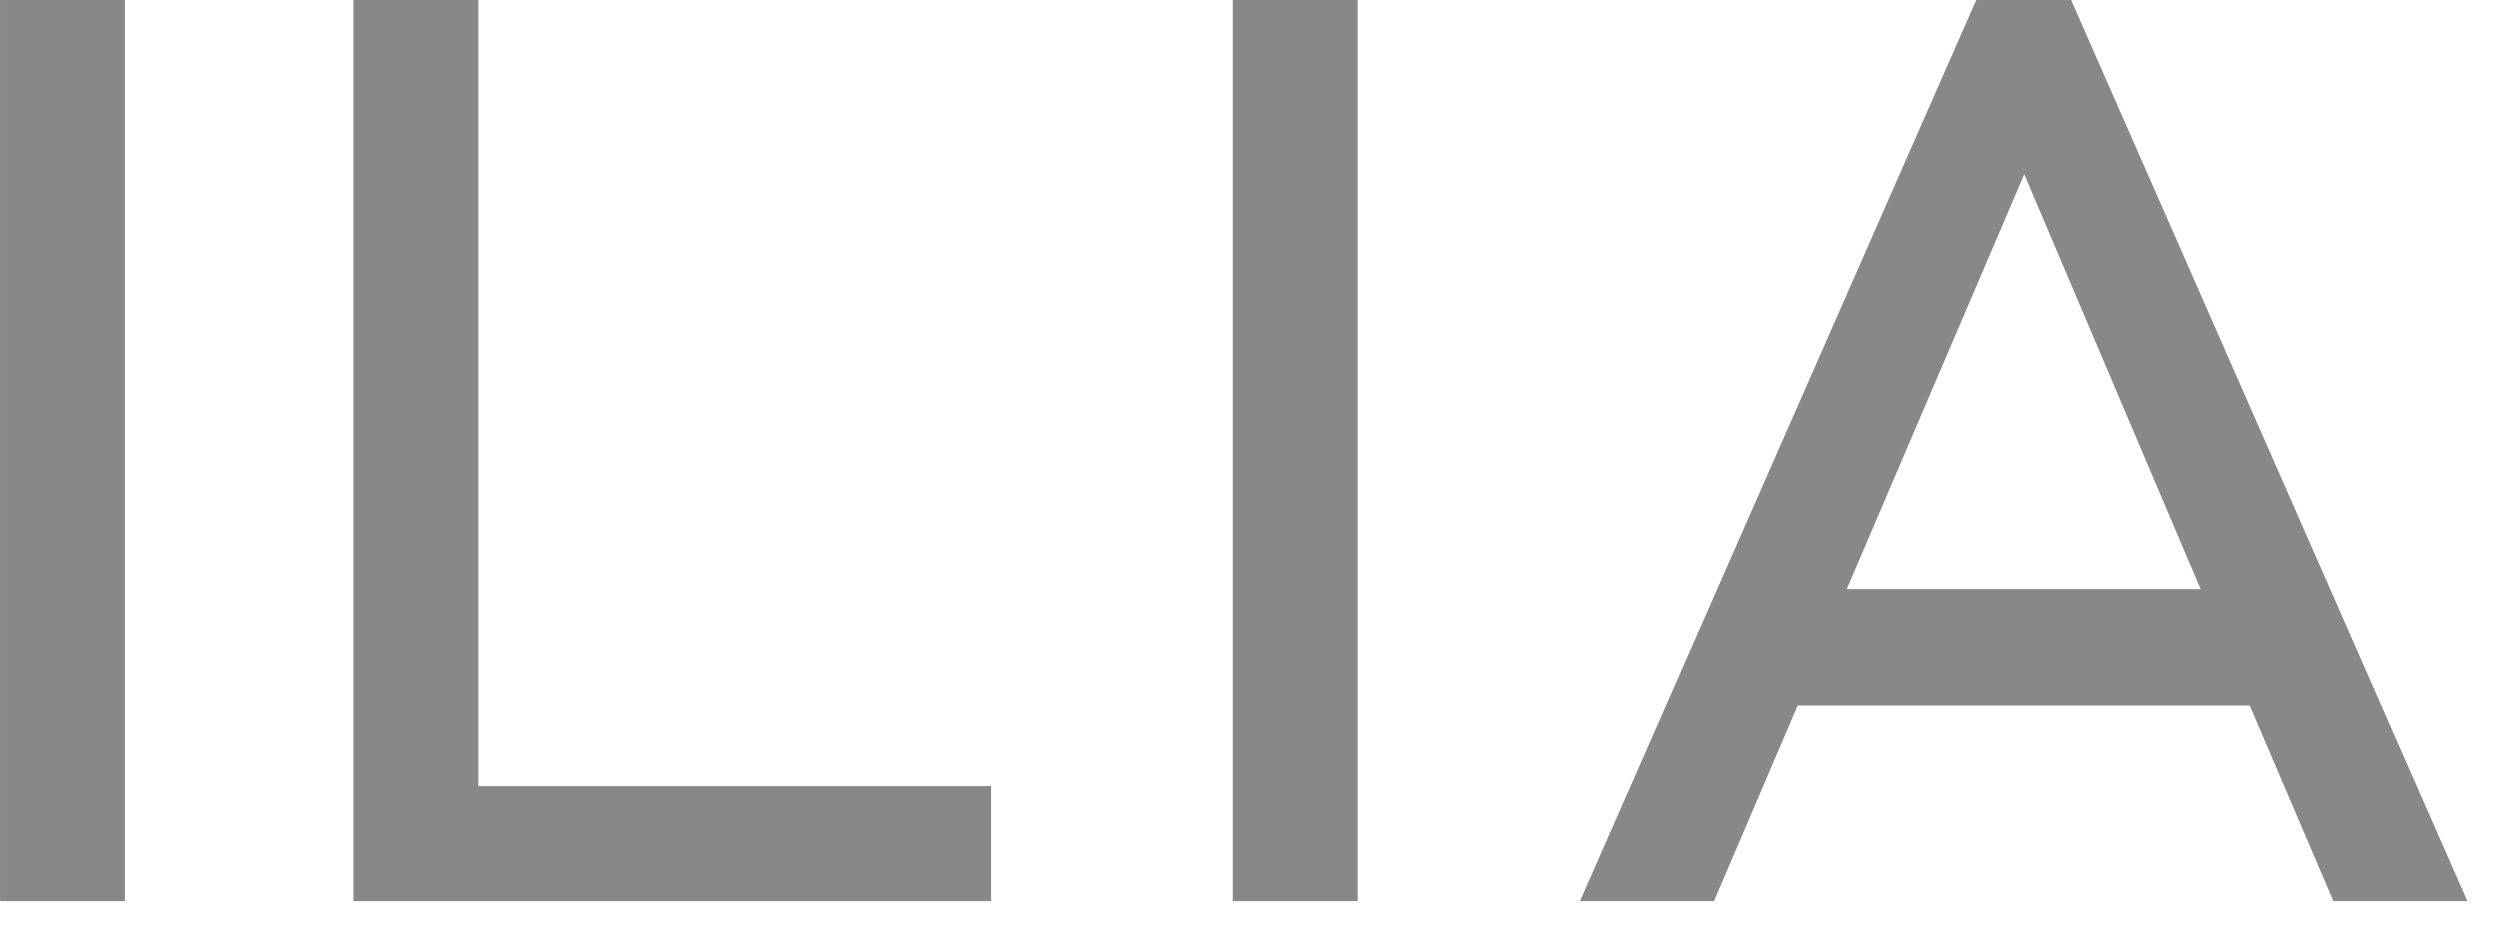 <?xml version="1.0" encoding="utf-8"?>
<svg xmlns="http://www.w3.org/2000/svg" fill="none" height="100%" overflow="visible" preserveAspectRatio="none" style="display: block;" viewBox="0 0 40 15" width="100%">
<g id="Group">
<path d="M1.999 0H0.001V14.418H1.999V0Z" fill="#888888" id="Vector"/>
<path d="M21.723 0H19.724V14.418H21.723V0Z" fill="#888888" id="Vector_2"/>
<path d="M32.388 2.788L29.548 9.426H35.21L32.388 2.788ZM37.335 14.418L35.996 11.288H28.762L27.423 14.418H25.28L31.62 0H33.138L39.478 14.418H37.335Z" fill="#888888" id="Vector_3"/>
<path d="M15.183 12.578H7.654V0H5.655V14.418H15.857V12.578H15.183Z" fill="#888888" id="Vector_4"/>
</g>
</svg>